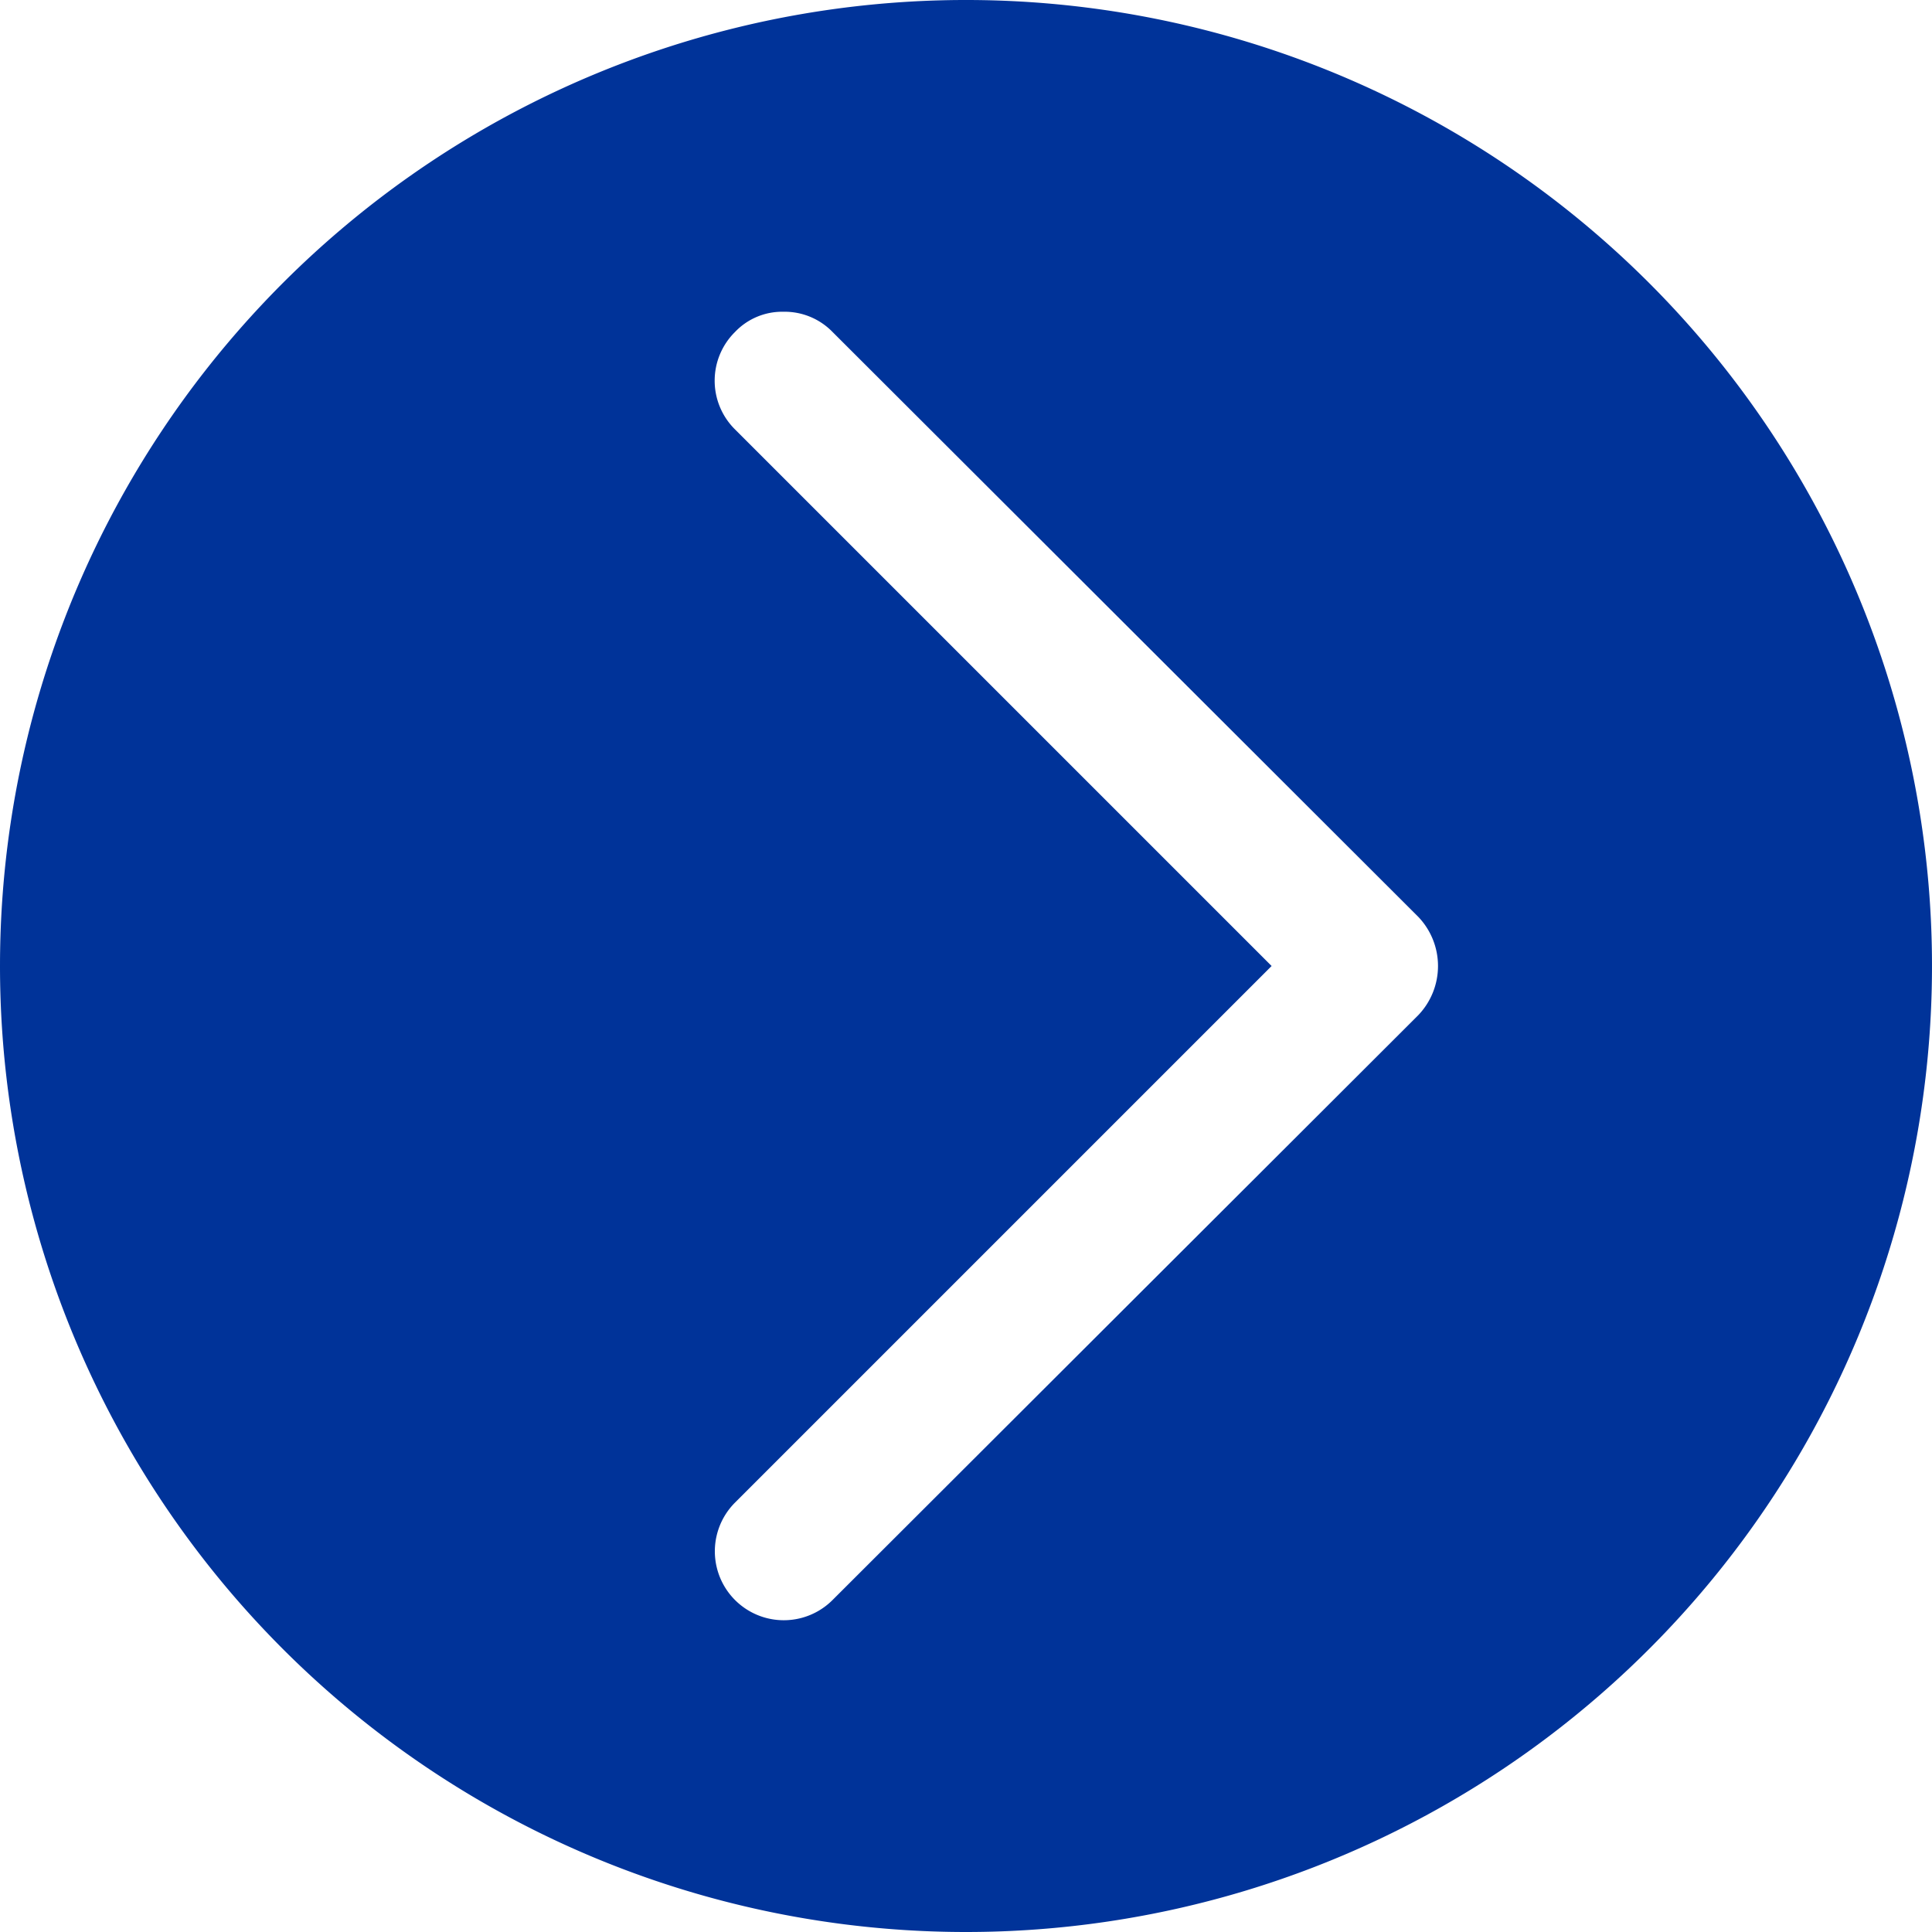 <svg xmlns="http://www.w3.org/2000/svg" viewBox="0 0 22 22"><defs><style>.cls-1{fill:#039;}</style></defs><title>icon_arrow_right</title><g id="レイヤー_2" data-name="レイヤー 2"><g id="text"><path class="cls-1" d="M11,22A11,11,0,1,0,0,11,11,11,0,0,0,11,22ZM8.37,4.89a.78.78,0,0,1,0-1.11.74.74,0,0,1,.55-.23.76.76,0,0,1,.56.23l6.67,6.66a.81.81,0,0,1,0,1.12L9.48,18.22a.78.78,0,0,1-1.11-1.11L14.48,11Z"/></g></g></svg>